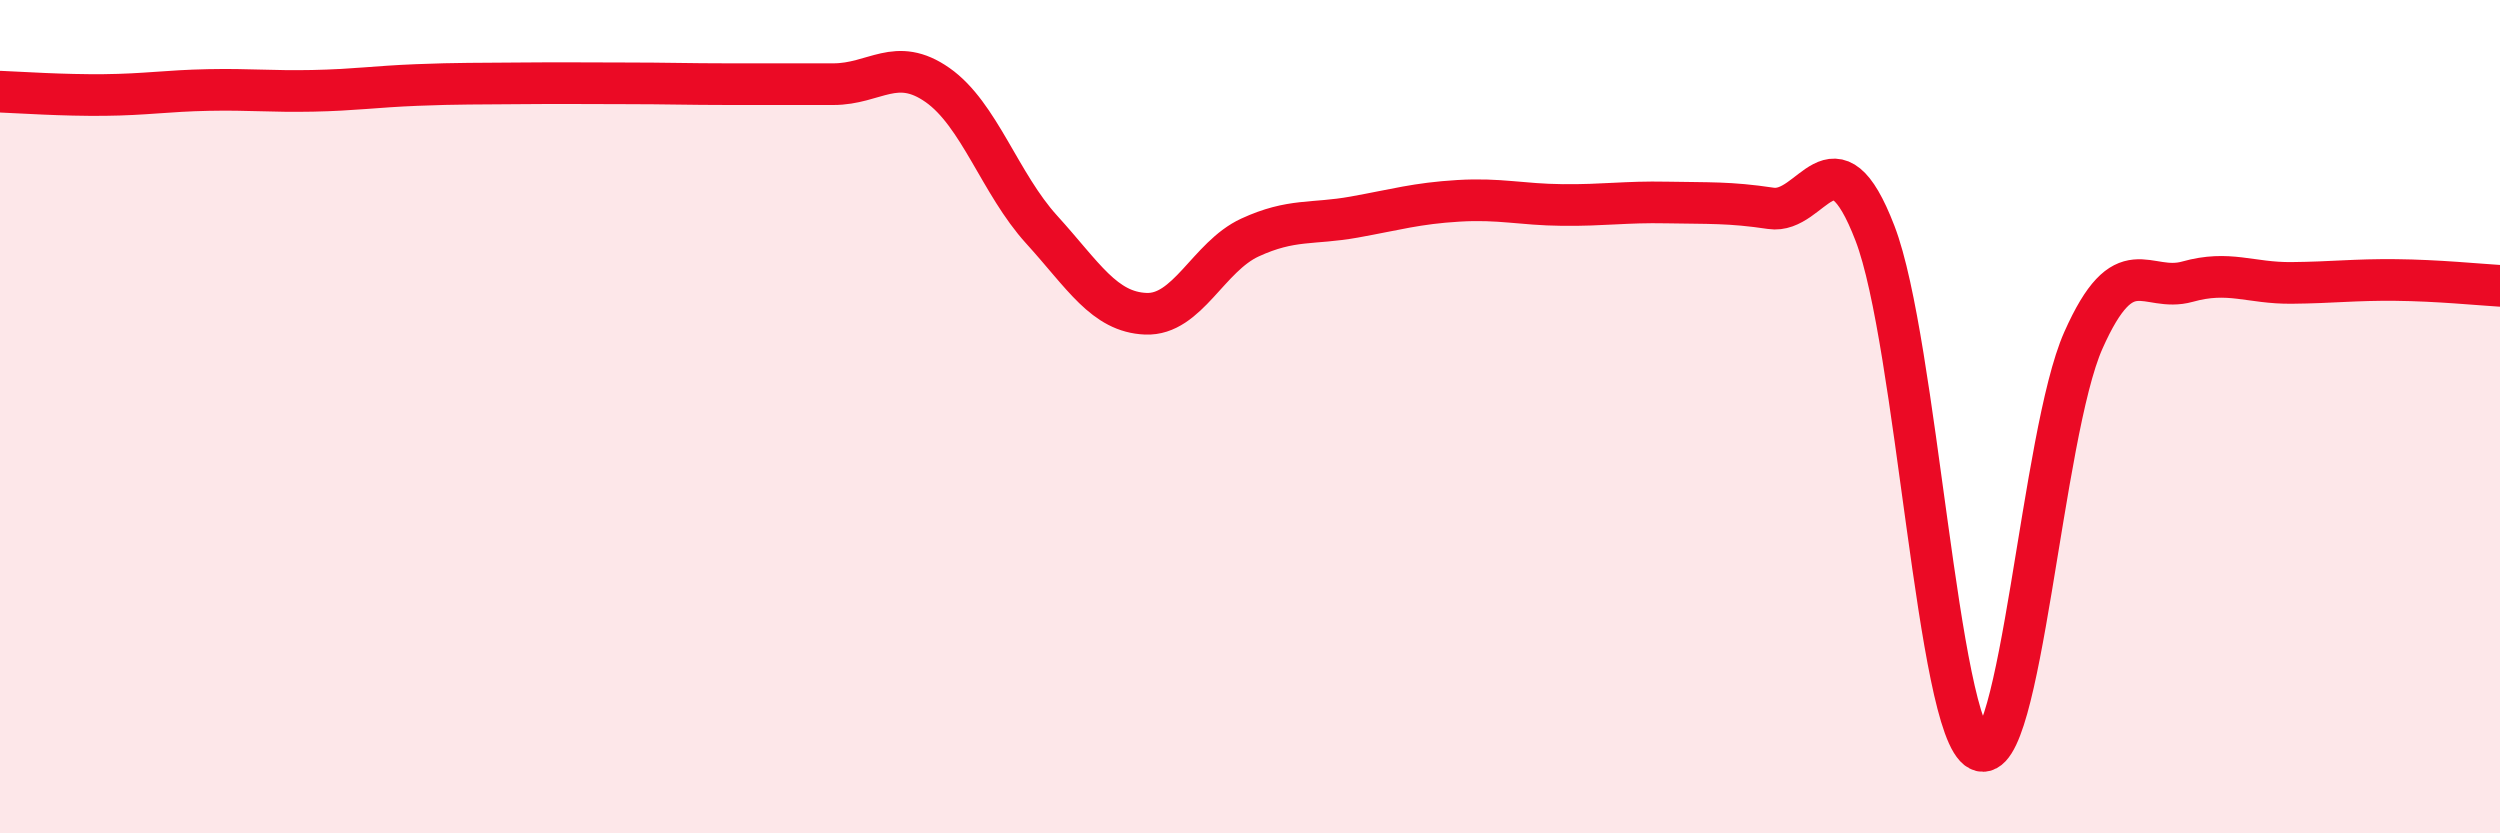 
    <svg width="60" height="20" viewBox="0 0 60 20" xmlns="http://www.w3.org/2000/svg">
      <path
        d="M 0,2.2 C 0.5,2.22 1.5,2.29 2.5,2.28 C 3.5,2.27 4,2.18 5,2.16 C 6,2.14 6.5,2.2 7.5,2.18 C 8.5,2.16 9,2.08 10,2.04 C 11,2 11.5,2.01 12.5,2 C 13.5,1.99 14,2 15,2 C 16,2 16.5,2.02 17.5,2.02 C 18.5,2.02 19,2.02 20,2.02 C 21,2.02 21.5,1.34 22.5,2.04 C 23.5,2.74 24,4.41 25,5.51 C 26,6.61 26.5,7.49 27.5,7.53 C 28.5,7.57 29,6.16 30,5.7 C 31,5.24 31.5,5.39 32.5,5.21 C 33.5,5.03 34,4.88 35,4.82 C 36,4.76 36.5,4.91 37.5,4.92 C 38.5,4.93 39,4.84 40,4.86 C 41,4.88 41.5,4.85 42.5,5 C 43.5,5.15 44,3 45,5.6 C 46,8.2 46.5,17.49 47.5,18 C 48.5,18.51 49,10.42 50,8.17 C 51,5.92 51.5,7.04 52.5,6.76 C 53.5,6.48 54,6.8 55,6.79 C 56,6.78 56.5,6.71 57.5,6.72 C 58.5,6.73 59.5,6.83 60,6.86L60 20L0 20Z"
        fill="#EB0A25"
        opacity="0.1"
        stroke-linecap="round"
        stroke-linejoin="round"
      />
      <path
        d="M 0,2.2 C 0.5,2.22 1.5,2.29 2.5,2.28 C 3.5,2.27 4,2.18 5,2.16 C 6,2.14 6.5,2.2 7.5,2.18 C 8.5,2.16 9,2.08 10,2.04 C 11,2 11.5,2.01 12.5,2 C 13.5,1.99 14,2 15,2 C 16,2 16.5,2.02 17.5,2.02 C 18.5,2.02 19,2.02 20,2.02 C 21,2.02 21.5,1.34 22.5,2.04 C 23.5,2.74 24,4.41 25,5.51 C 26,6.61 26.5,7.49 27.5,7.53 C 28.5,7.57 29,6.16 30,5.7 C 31,5.24 31.5,5.39 32.5,5.21 C 33.5,5.03 34,4.88 35,4.82 C 36,4.76 36.5,4.91 37.5,4.92 C 38.5,4.93 39,4.84 40,4.86 C 41,4.88 41.5,4.85 42.5,5 C 43.5,5.15 44,3 45,5.6 C 46,8.2 46.5,17.49 47.5,18 C 48.5,18.51 49,10.42 50,8.17 C 51,5.92 51.5,7.04 52.5,6.76 C 53.5,6.48 54,6.8 55,6.79 C 56,6.78 56.5,6.71 57.5,6.72 C 58.5,6.73 59.5,6.83 60,6.86"
        stroke="#EB0A25"
        stroke-width="1"
        fill="none"
        stroke-linecap="round"
        stroke-linejoin="round"
      />
    </svg>
  